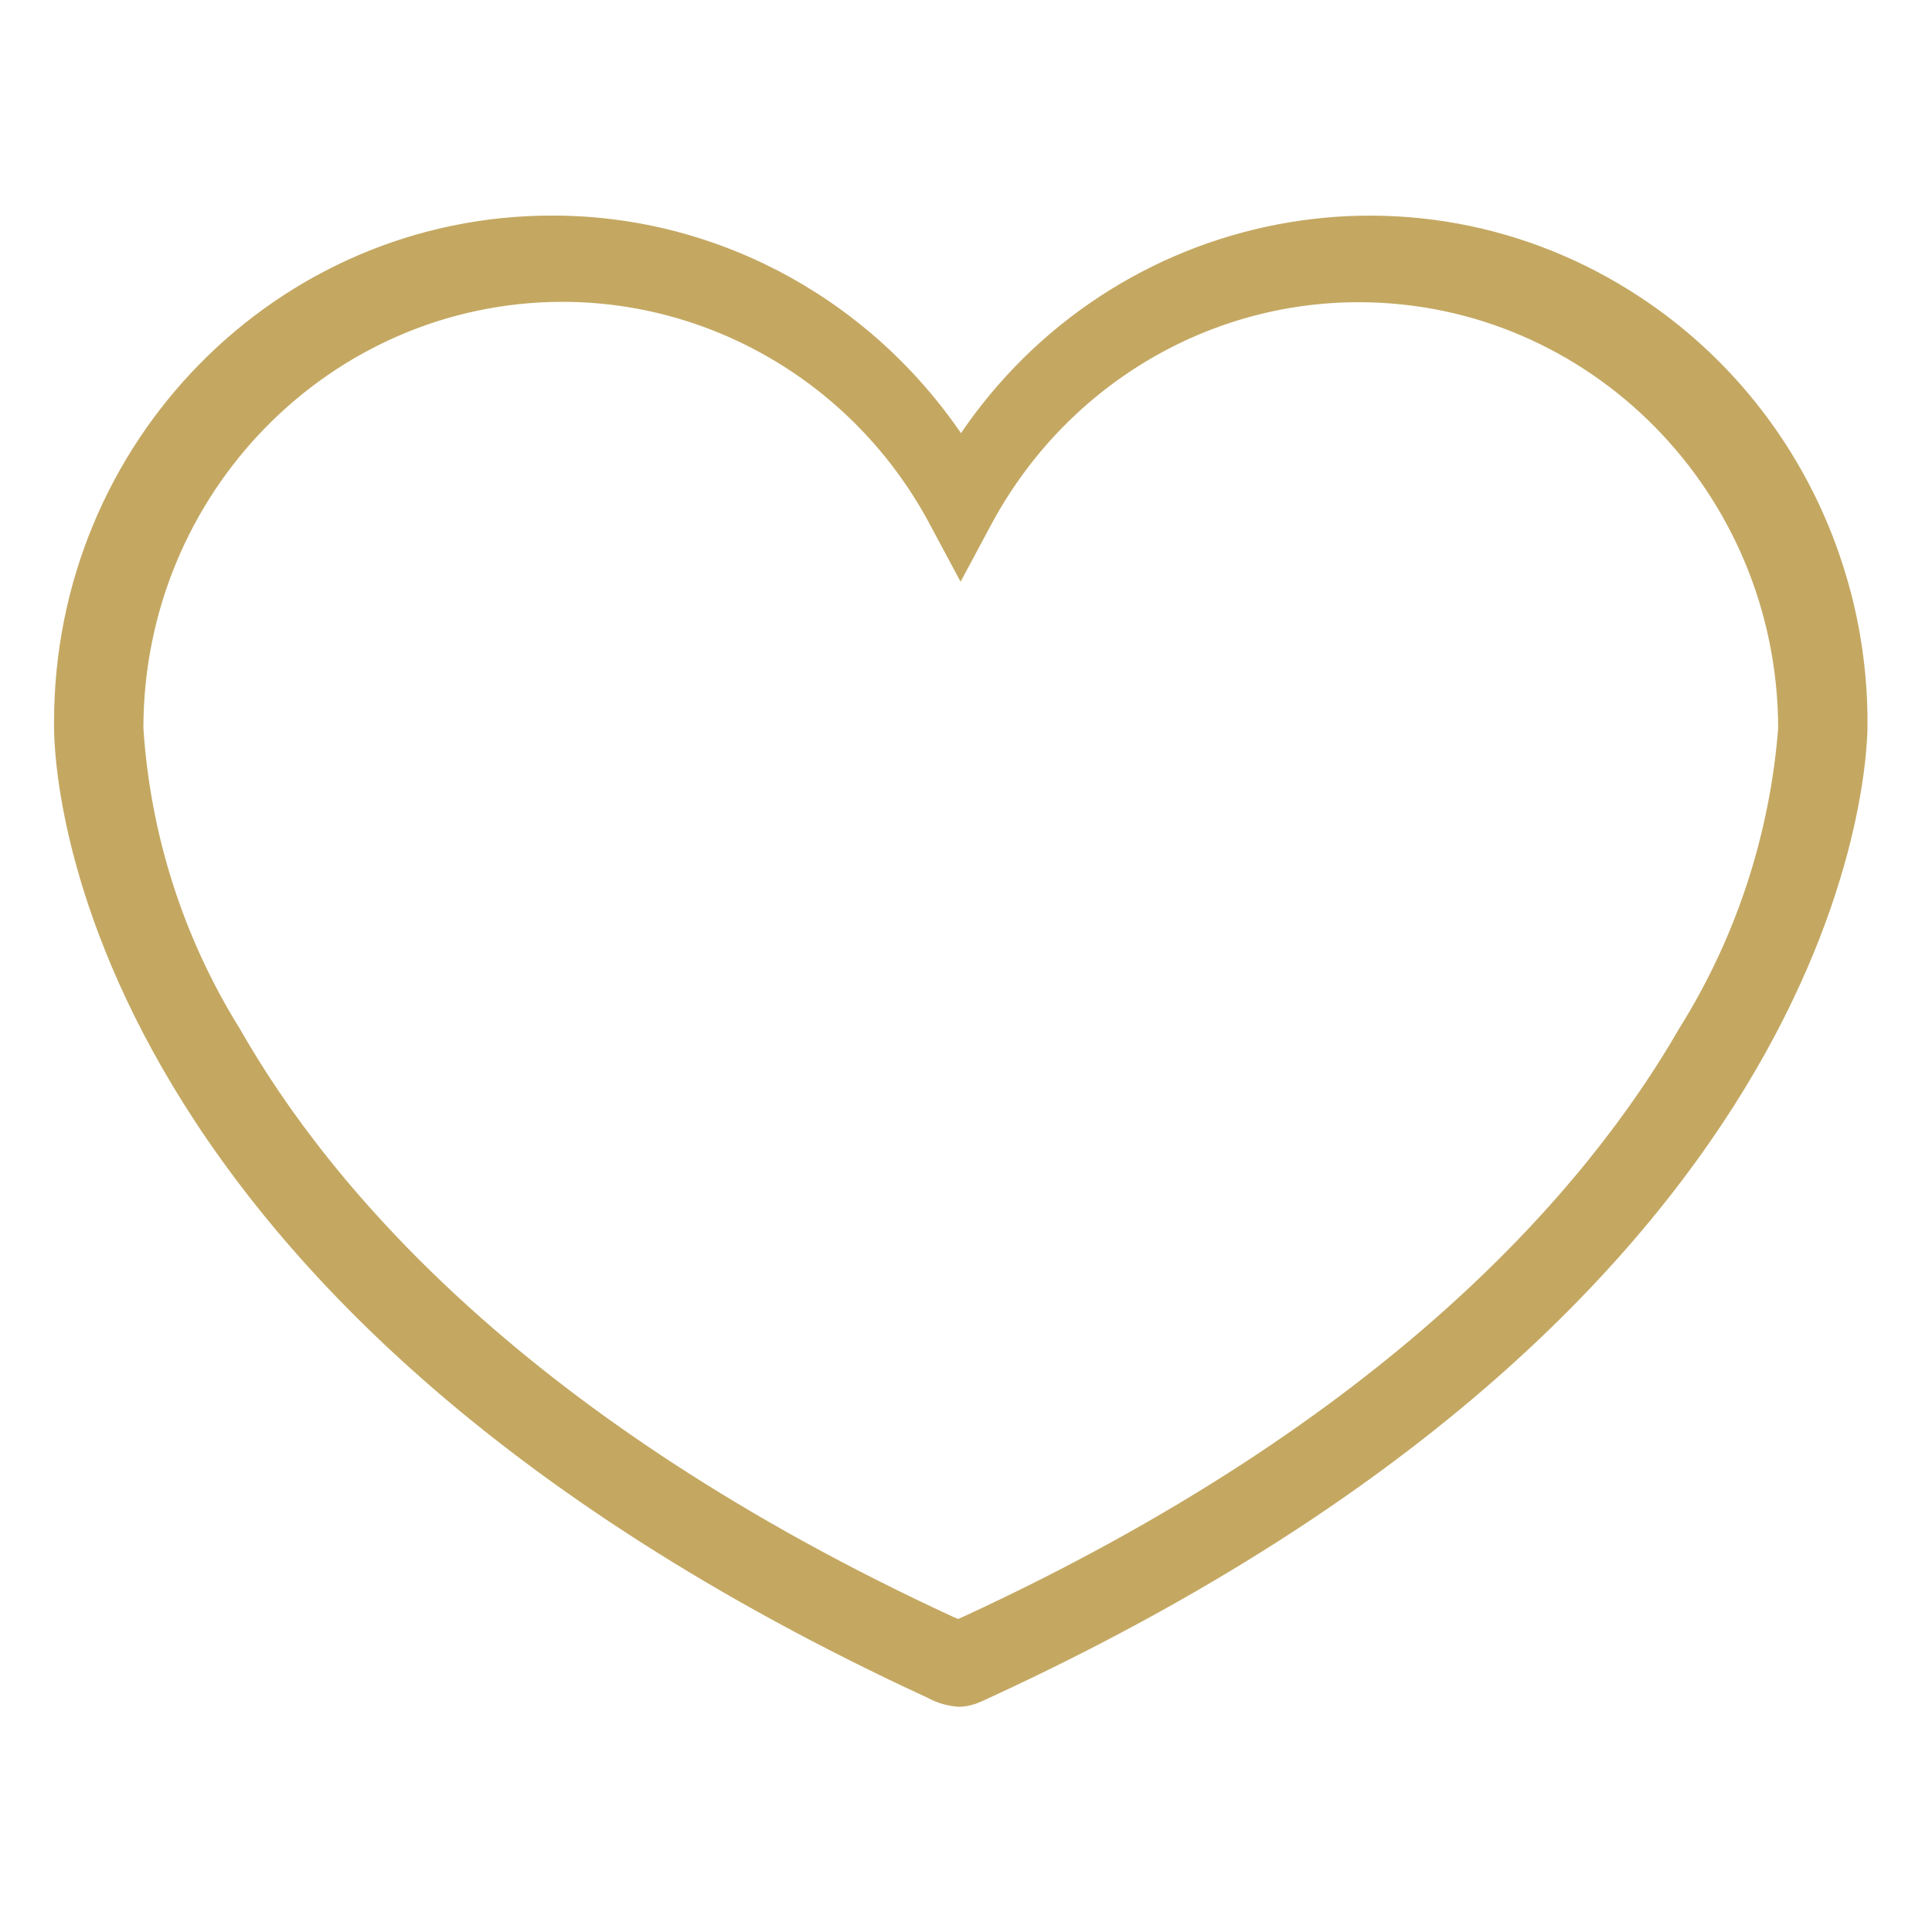 <?xml version="1.0" encoding="utf-8"?>
<!-- Generator: Adobe Illustrator 24.2.0, SVG Export Plug-In . SVG Version: 6.00 Build 0)  -->
<svg version="1.1" id="Ebene_1" xmlns="http://www.w3.org/2000/svg" xmlns:xlink="http://www.w3.org/1999/xlink" x="0px" y="0px"
	 viewBox="0 0 500 500" style="enable-background:new 0 0 500 500;" xml:space="preserve">
<style type="text/css">
	.st0{clip-path:url(#SVGID_2_);fill:#C4A862;}
	.st1{clip-path:url(#SVGID_2_);fill:none;stroke:#C4A862;stroke-width:5.624;stroke-miterlimit:10;}
</style>
<g>
	<defs>
		<rect id="SVGID_1_" x="13.9" y="55.8" width="469.4" height="385.9"/>
	</defs>
	<clipPath id="SVGID_2_">
		<use xlink:href="#SVGID_1_"  style="overflow:visible;"/>
	</clipPath>
	<path class="st0" d="M145.5,75.3C84.1,75.4,34.3,126,34.3,188.5c1.8,28.1,10.5,55.3,25.3,79.1c23.8,41.8,75.3,102.3,185.9,153.4
		c1.3,0.5,2,0.9,2.5,1.1c1-0.5,1.7-0.8,2.6-1.2C361,369.9,412.9,309.4,437,267.6c14.9-23.8,23.8-50.9,26-79v-0.1
		C462.9,126,413,75.4,351.6,75.4c-40.9,0-78.4,22.9-97.8,59.5l-5.2,9.7l-5.2-9.7C224.1,98.2,186.4,75.3,145.5,75.3 M248.1,438.9
		c-2.3-0.2-4.5-0.8-6.5-1.9C15.9,332.9,16.6,192.8,16.8,186.8C16.8,115.9,73.3,58.5,143,58.6c42.7,0,82.4,22.1,105.7,58.6
		C286.5,57.7,364.6,40.7,423,79.3c35.9,23.7,57.5,64.2,57.5,107.7c0.1,6.6-1.2,146.2-225.1,249.6l-2.4,1.1
		C251.5,438.4,249.8,438.9,248.1,438.9"/>
	<path class="st1" d="M145.5,75.3C84.1,75.4,34.3,126,34.3,188.5c1.8,28.1,10.5,55.3,25.3,79.1c23.8,41.8,75.3,102.3,185.9,153.4
		c1.3,0.5,2,0.9,2.5,1.1c1-0.5,1.7-0.8,2.6-1.2C361,369.9,412.9,309.4,437,267.6c14.9-23.8,23.8-50.9,26-79v-0.1
		C462.9,126,413,75.4,351.6,75.4c-40.9,0-78.4,22.9-97.8,59.5l-5.2,9.7l-5.2-9.7C224.1,98.2,186.4,75.3,145.5,75.3z M248.1,438.9
		c-2.3-0.2-4.5-0.8-6.5-1.9C15.9,332.9,16.6,192.8,16.8,186.8C16.8,115.9,73.3,58.5,143,58.6c42.7,0,82.4,22.1,105.7,58.6
		C286.5,57.7,364.6,40.7,423,79.3c35.9,23.7,57.5,64.2,57.5,107.7c0.1,6.6-1.2,146.2-225.1,249.6l-2.4,1.1
		C251.5,438.4,249.8,438.9,248.1,438.9z"/>
</g>
</svg>

